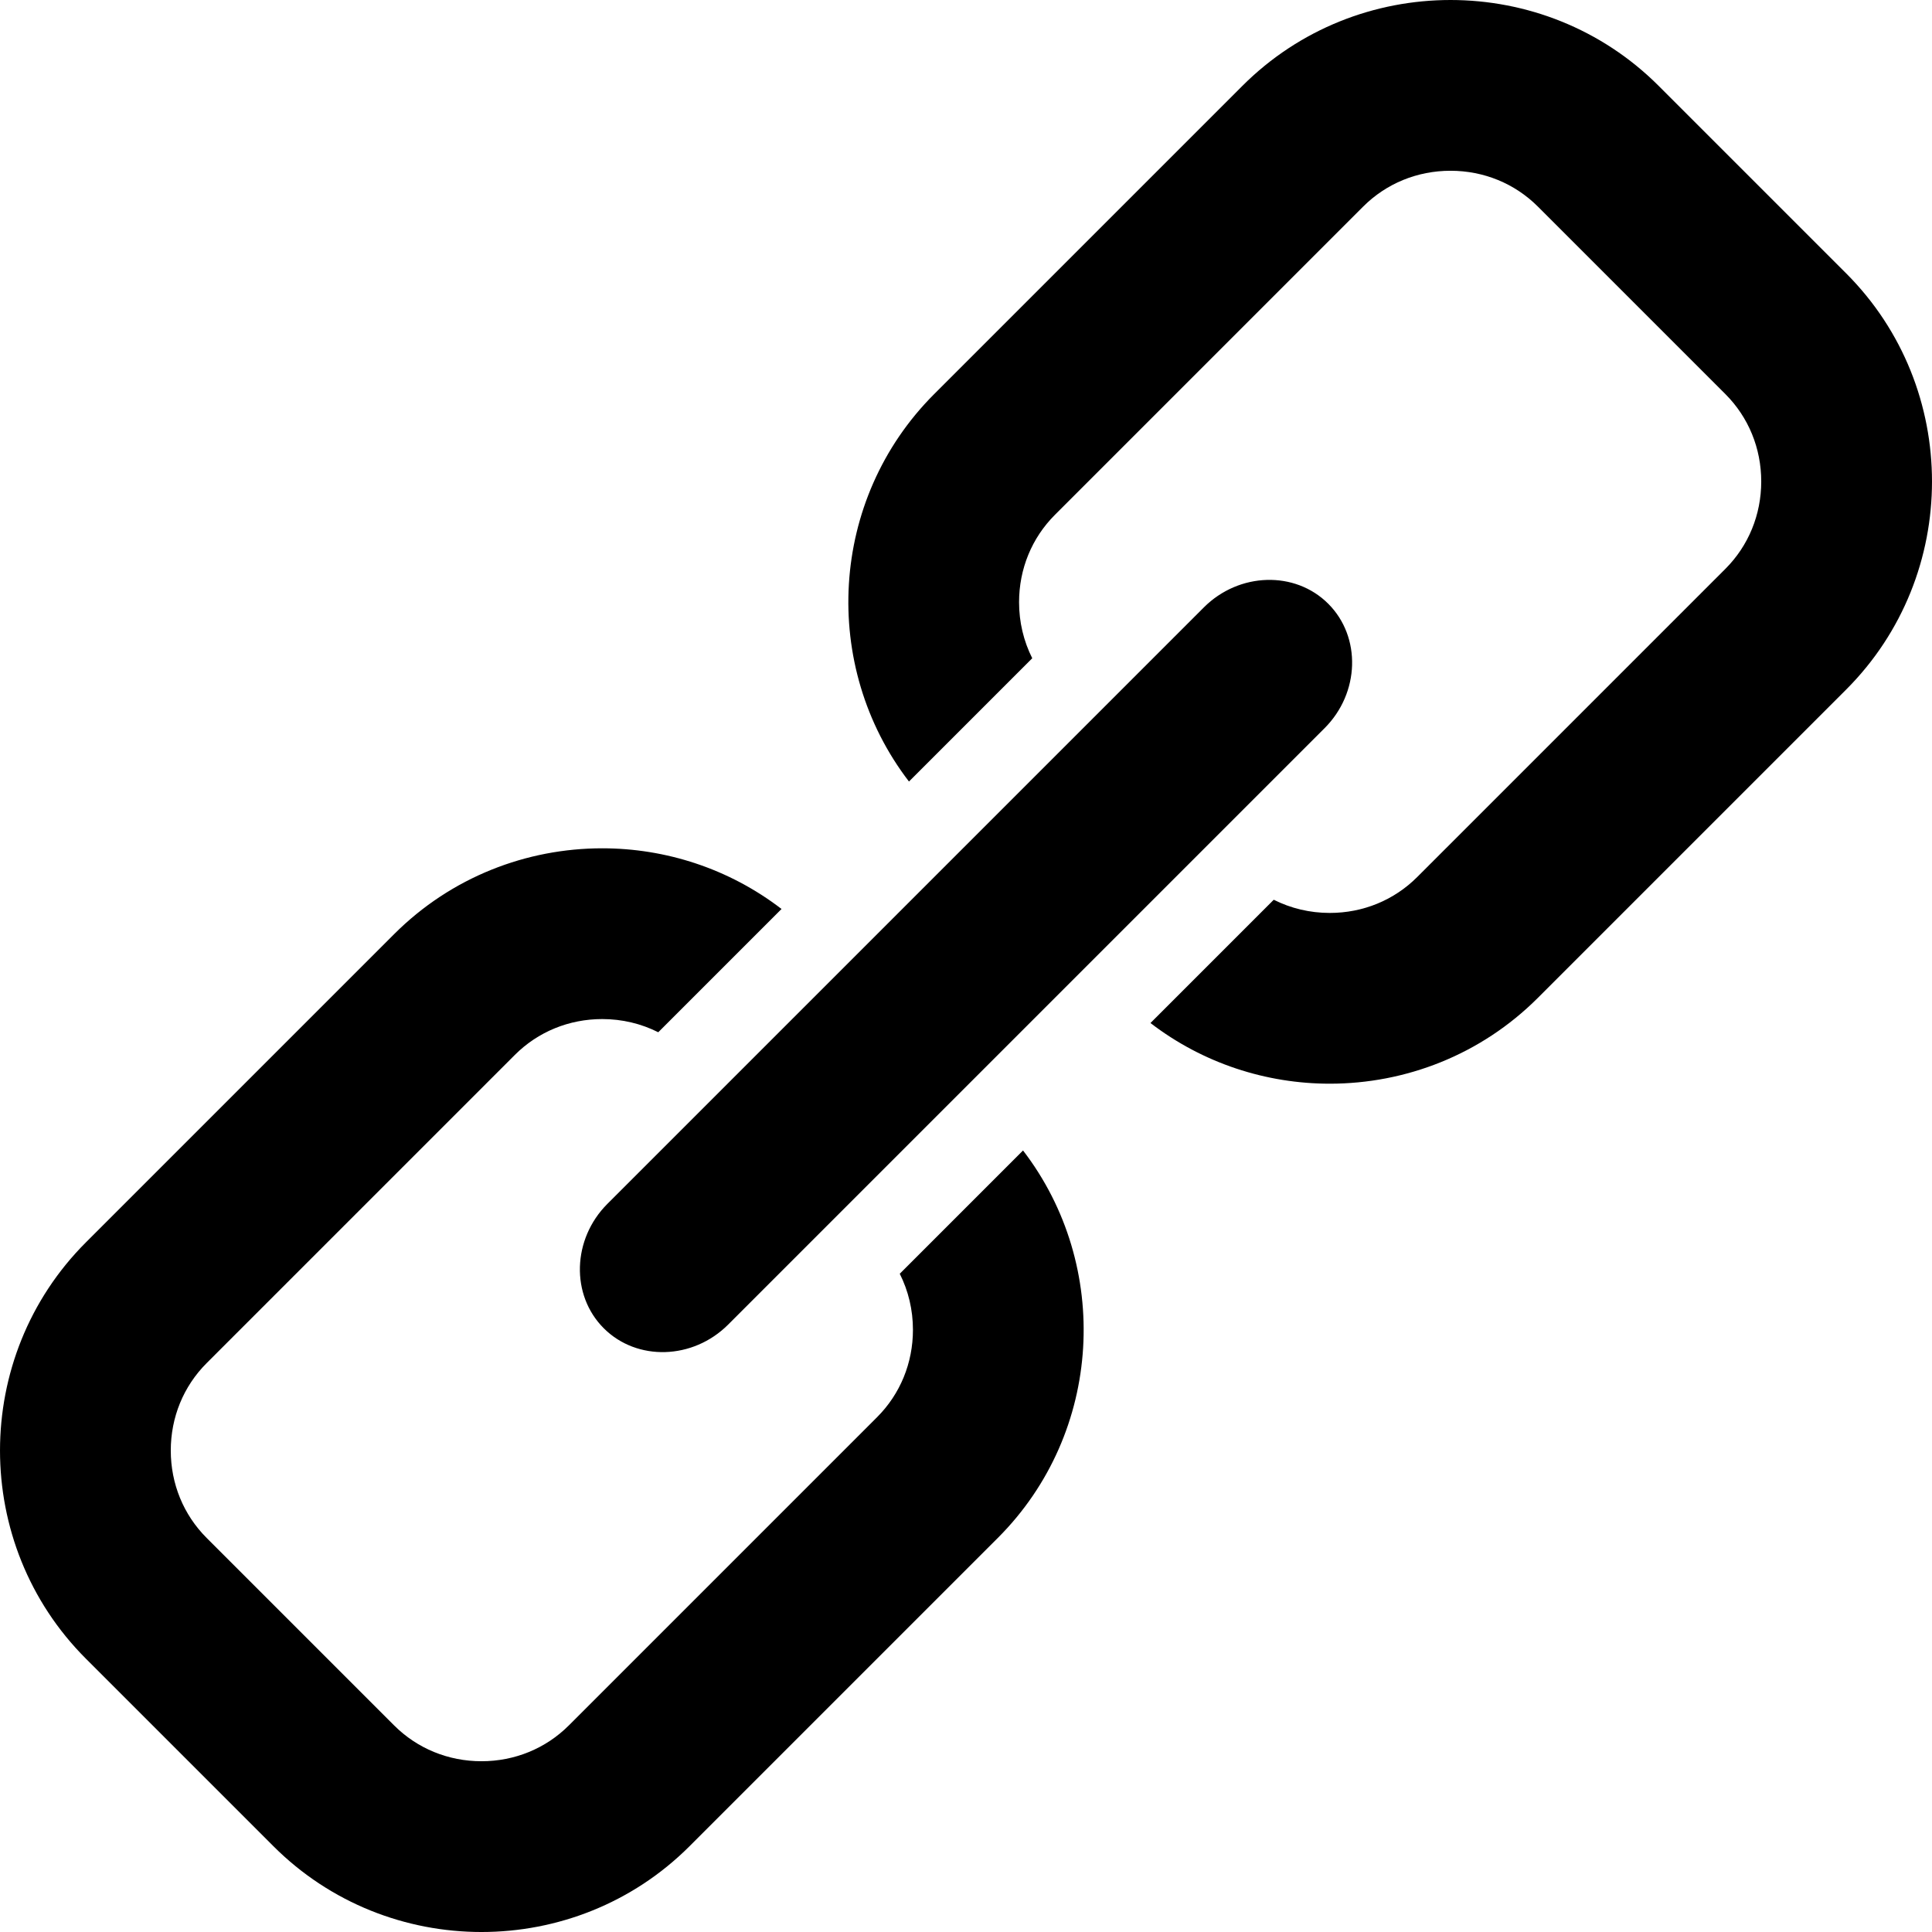 <svg xmlns="http://www.w3.org/2000/svg" viewBox="0 0 512 512"><path d="M160 352c8.8 8.8 23.637 8.363 32.971-.971l158.059-158.058c9.334-9.334 9.77-24.171.97-32.971s-23.637-8.363-32.971.971l-158.058 158.058c-9.334 9.334-9.771 24.171-.971 32.971zm78.444-14.444c2.28 4.525 3.495 9.58 3.495 14.848 0 8.808-3.372 17.03-9.496 23.154l-81.691 81.691c-6.124 6.124-14.347 9.496-23.154 9.496s-17.03-3.372-23.154-9.496l-49.691-49.691c-6.124-6.124-9.496-14.347-9.496-23.154s3.372-17.03 9.496-23.154l81.691-81.691c6.124-6.124 14.347-9.497 23.154-9.497 5.268 0 10.322 1.215 14.848 3.495l32.669-32.669c-13.935-10.705-30.72-16.08-47.517-16.08-19.993 0-39.986 7.583-55.154 22.751l-81.691 81.691c-30.335 30.335-30.335 79.974 0 110.309l49.691 49.691c15.167 15.166 35.16 22.75 55.153 22.75 19.994 0 39.987-7.584 55.154-22.751l81.691-81.691c27.91-27.91 30.119-72.149 6.672-102.672l-32.67 32.67zm250.805-265.114l-49.691-49.691c-15.167-15.168-35.16-22.751-55.154-22.751-19.993 0-39.986 7.583-55.154 22.751l-81.691 81.691c-27.91 27.91-30.119 72.149-6.671 102.671l32.669-32.67c-2.279-4.525-3.494-9.58-3.494-14.847 0-8.808 3.372-17.03 9.496-23.154l81.691-81.691c6.124-6.124 14.347-9.497 23.154-9.497s17.03 3.373 23.154 9.497l49.691 49.691c6.124 6.124 9.496 14.347 9.496 23.154s-3.372 17.03-9.496 23.154l-81.691 81.691c-6.124 6.124-14.347 9.496-23.154 9.496-5.268 0-10.322-1.215-14.848-3.495l-32.669 32.669c13.936 10.705 30.72 16.08 47.517 16.08 19.994 0 39.987-7.584 55.154-22.751l81.691-81.691c30.335-30.333 30.335-79.972 0-110.307z"/></svg>